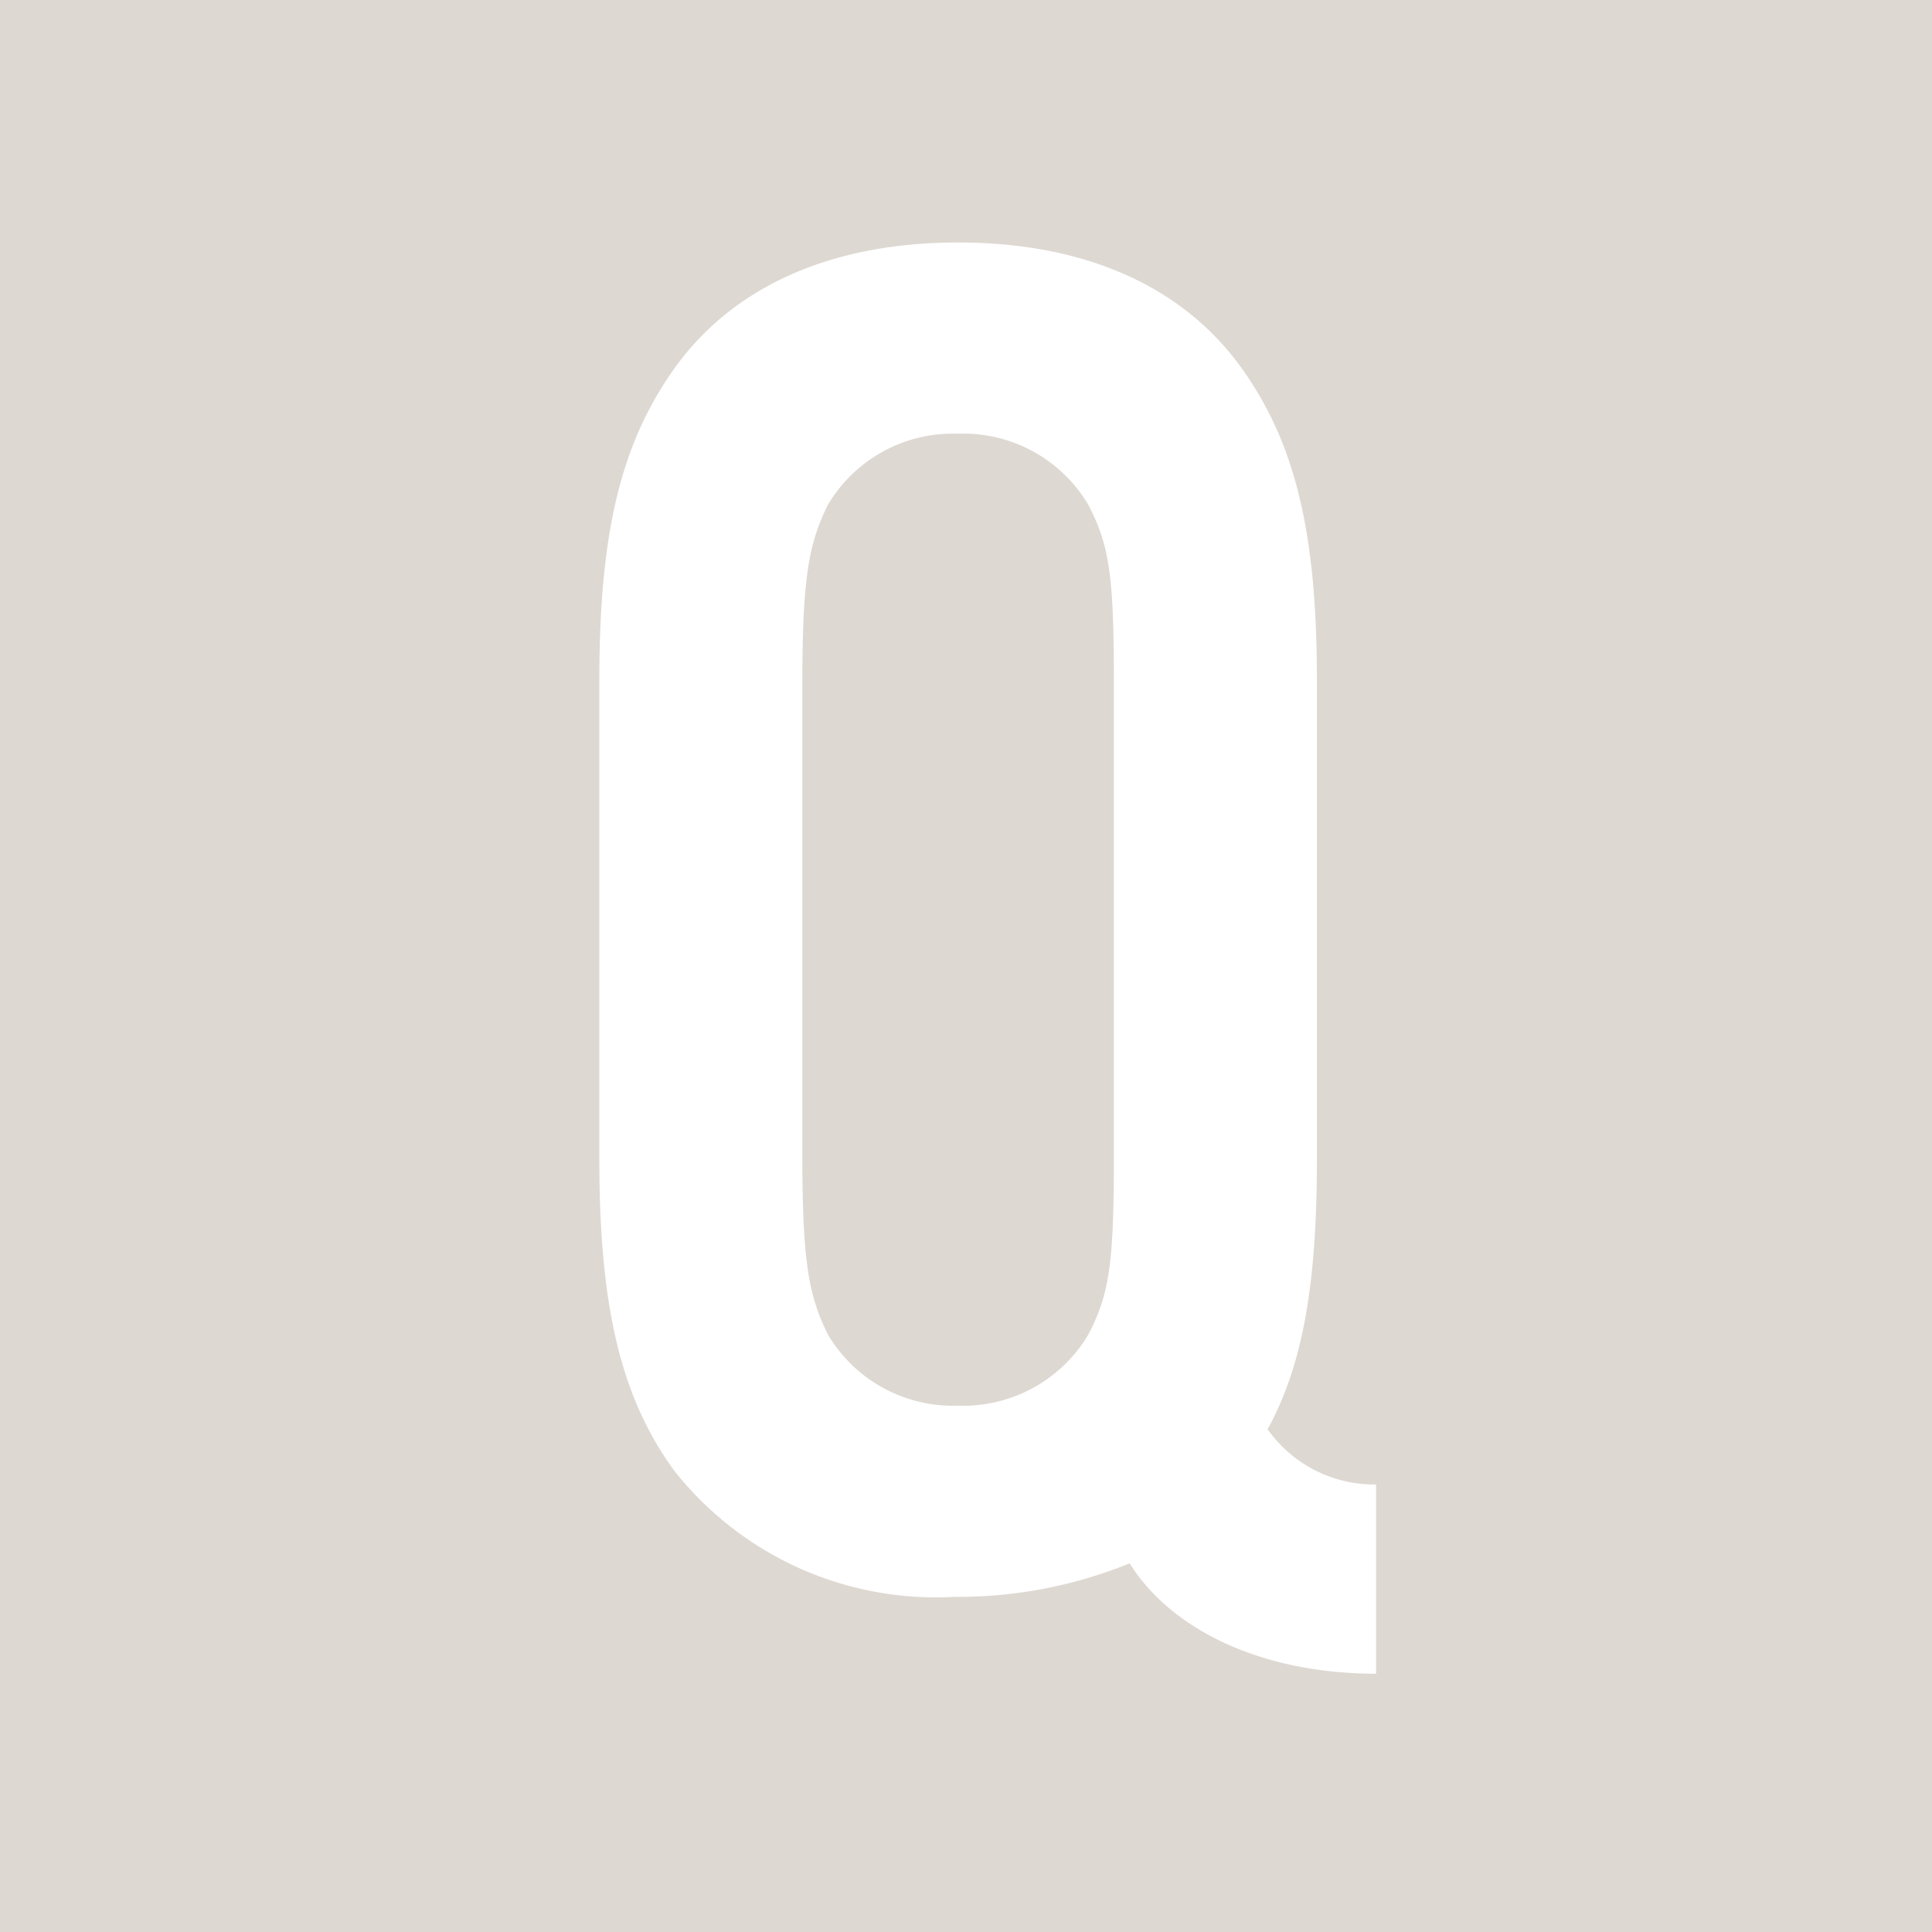 <svg xmlns="http://www.w3.org/2000/svg" width="49" height="49" viewBox="0 0 49 49">
  <g id="q_ico" transform="translate(-368 -776)">
    <rect id="長方形_128" data-name="長方形 128" width="49" height="49" transform="translate(368 776)" fill="#ddd8d1"/>
    <path id="パス_8775" data-name="パス 8775" d="M21.9-2.35a3.318,3.318,0,0,1-2.75-1.4c.9-1.65,1.25-3.7,1.25-6.85V-22.75c0-3.75-.55-6-1.9-7.9-1.5-2.1-4-3.2-7.2-3.2s-5.7,1.1-7.2,3.2c-1.35,1.9-1.9,4.15-1.9,7.9V-10.6c0,3.75.55,6.05,1.9,7.9A8.451,8.451,0,0,0,11.2.5a11.538,11.538,0,0,0,4.45-.85c1.1,1.75,3.45,2.8,6.25,2.8ZM7.35-22.65c0-2.65.15-3.55.65-4.55A3.683,3.683,0,0,1,11.3-29a3.683,3.683,0,0,1,3.3,1.8c.55,1.05.65,1.85.65,4.55V-10.7c0,2.7-.1,3.5-.65,4.55a3.683,3.683,0,0,1-3.3,1.8A3.683,3.683,0,0,1,8-6.15c-.5-1-.65-1.9-.65-4.55Z" transform="translate(381 816)" fill="#fff"/>
  </g>
</svg>
